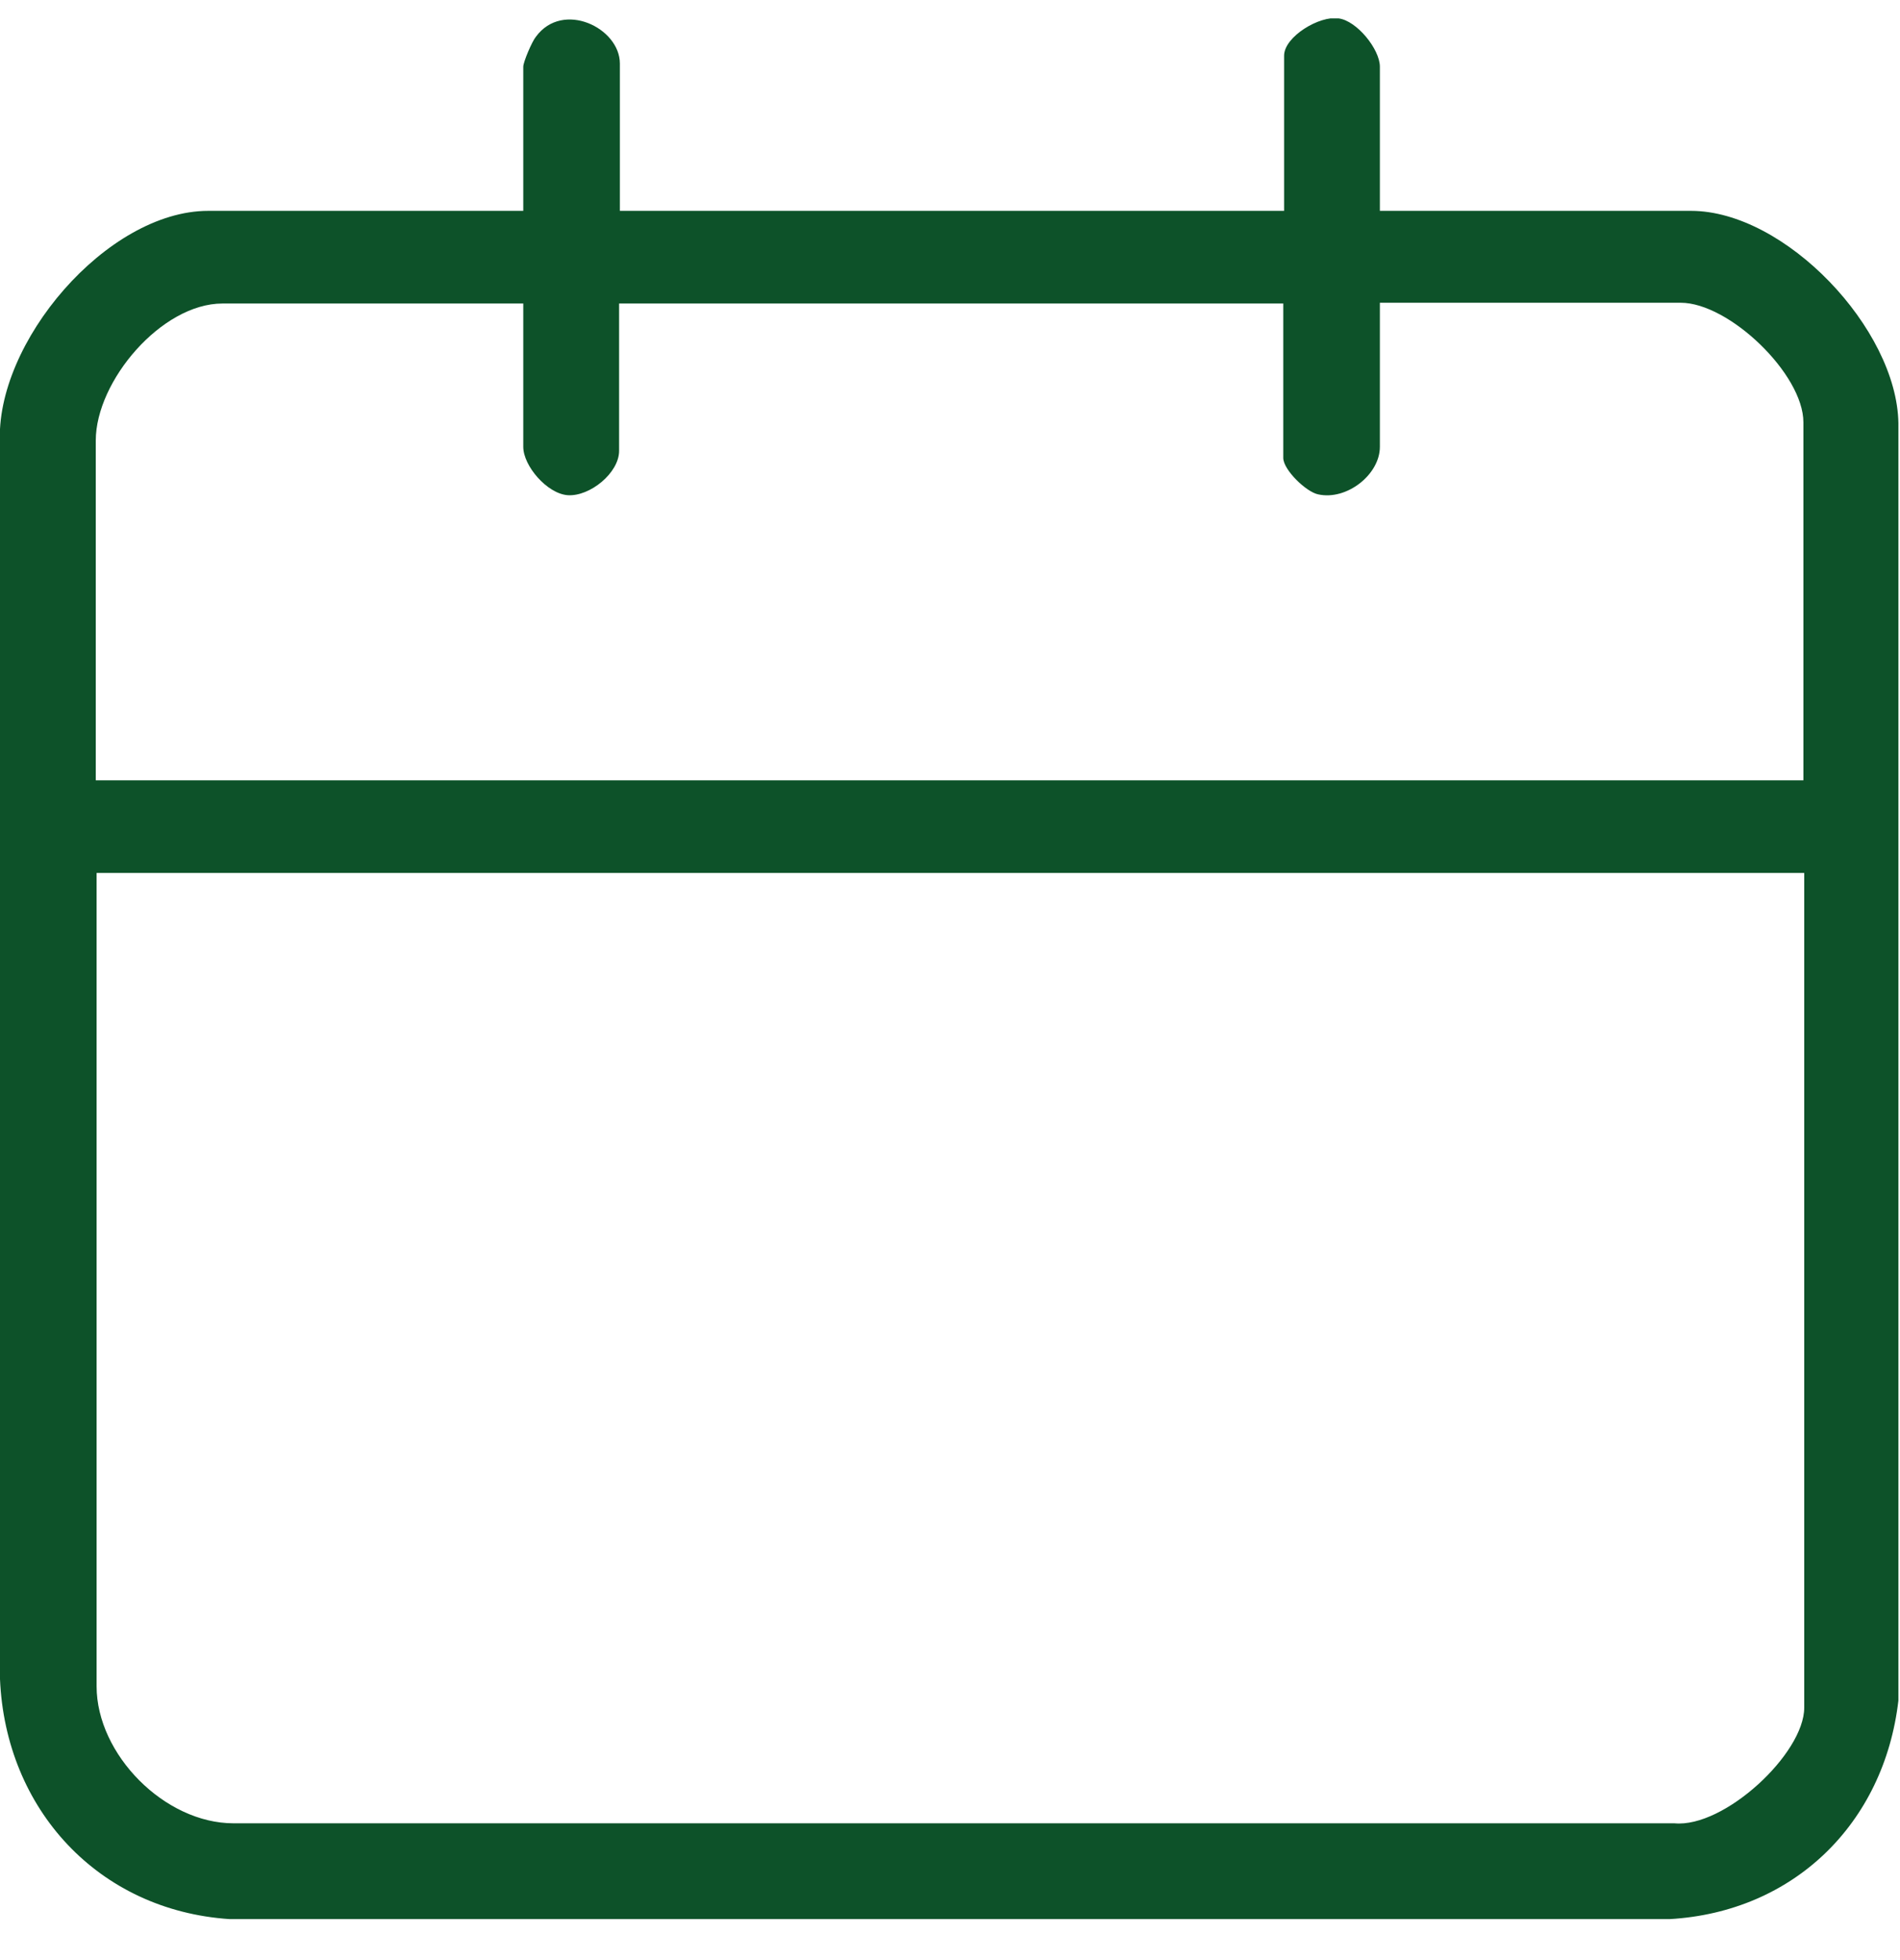 <svg width="32" height="33" viewBox="0 0 32 33" fill="none" xmlns="http://www.w3.org/2000/svg">
<g id="Layer_1" clip-path="url(#clip0_938_129)">
<path id="Vector" d="M10.427 3.55H21.627V0.937C21.627 0.617 22.227 0.257 22.547 0.31C22.853 0.35 23.24 0.83 23.24 1.123V3.55H28.48C30.067 3.55 31.947 5.537 31.973 7.123V28.63C31.733 30.697 30.213 32.19 28.12 32.31H3.867C1.653 32.163 0.093 30.457 -1.46986e-06 28.27V7.47C-0.093 5.777 1.8 3.55 3.507 3.55H8.813V1.123C8.813 1.043 8.96 0.697 9.027 0.617C9.48 0.003 10.44 0.47 10.44 1.07V3.55H10.427ZM8.813 5.11H3.747C2.72 5.11 1.613 6.417 1.613 7.417V13.137H30.373V7.11C30.373 6.297 29.12 5.097 28.307 5.097H23.24V7.523C23.24 7.99 22.68 8.43 22.2 8.323C22 8.283 21.613 7.91 21.613 7.71V5.11H10.427V7.59C10.427 7.963 9.933 8.363 9.56 8.337C9.213 8.31 8.813 7.843 8.813 7.523V5.097V5.11ZM30.373 14.697H1.627V28.39C1.627 29.537 2.773 30.697 3.933 30.697H28.2C29.04 30.777 30.387 29.523 30.387 28.75V14.697H30.373Z" fill="#0D5229"/>
</g>
<defs>
<clipPath id="clip0_938_129">
<rect width="32" height="32" fill="white" transform="translate(0 0.31)"/>
</clipPath>
</defs>
</svg>
